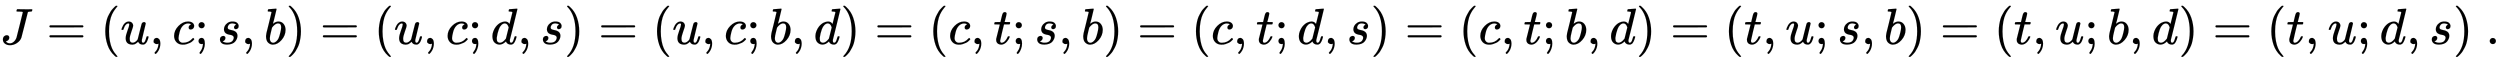 <svg xmlns:xlink="http://www.w3.org/1999/xlink" width="113.665ex" height="2.843ex" style="vertical-align: -0.838ex;" viewBox="0 -863.1 48939 1223.9" role="img" focusable="false" xmlns="http://www.w3.org/2000/svg" aria-labelledby="MathJax-SVG-1-Title">
<title id="MathJax-SVG-1-Title">{\displaystyle J=(u,c;s,b)=(u,c;d,s)=(u,c;b,d)=(c,t;s,b)=(c,t;d,s)=(c,t;b,d)=(t,u;s,b)=(t,u;b,d)=(t,u;d,s)~.}</title>
<defs aria-hidden="true">
<path stroke-width="1" id="E1-MJMATHI-4A" d="M447 625Q447 637 354 637H329Q323 642 323 645T325 664Q329 677 335 683H352Q393 681 498 681Q541 681 568 681T605 682T619 682Q633 682 633 672Q633 670 630 658Q626 642 623 640T604 637Q552 637 545 623Q541 610 483 376Q420 128 419 127Q397 64 333 21T195 -22Q137 -22 97 8T57 88Q57 130 80 152T132 174Q177 174 182 130Q182 98 164 80T123 56Q115 54 115 53T122 44Q148 15 197 15Q235 15 271 47T324 130Q328 142 387 380T447 625Z"></path>
<path stroke-width="1" id="E1-MJMAIN-3D" d="M56 347Q56 360 70 367H707Q722 359 722 347Q722 336 708 328L390 327H72Q56 332 56 347ZM56 153Q56 168 72 173H708Q722 163 722 153Q722 140 707 133H70Q56 140 56 153Z"></path>
<path stroke-width="1" id="E1-MJMAIN-28" d="M94 250Q94 319 104 381T127 488T164 576T202 643T244 695T277 729T302 750H315H319Q333 750 333 741Q333 738 316 720T275 667T226 581T184 443T167 250T184 58T225 -81T274 -167T316 -220T333 -241Q333 -250 318 -250H315H302L274 -226Q180 -141 137 -14T94 250Z"></path>
<path stroke-width="1" id="E1-MJMATHI-75" d="M21 287Q21 295 30 318T55 370T99 420T158 442Q204 442 227 417T250 358Q250 340 216 246T182 105Q182 62 196 45T238 27T291 44T328 78L339 95Q341 99 377 247Q407 367 413 387T427 416Q444 431 463 431Q480 431 488 421T496 402L420 84Q419 79 419 68Q419 43 426 35T447 26Q469 29 482 57T512 145Q514 153 532 153Q551 153 551 144Q550 139 549 130T540 98T523 55T498 17T462 -8Q454 -10 438 -10Q372 -10 347 46Q345 45 336 36T318 21T296 6T267 -6T233 -11Q189 -11 155 7Q103 38 103 113Q103 170 138 262T173 379Q173 380 173 381Q173 390 173 393T169 400T158 404H154Q131 404 112 385T82 344T65 302T57 280Q55 278 41 278H27Q21 284 21 287Z"></path>
<path stroke-width="1" id="E1-MJMAIN-2C" d="M78 35T78 60T94 103T137 121Q165 121 187 96T210 8Q210 -27 201 -60T180 -117T154 -158T130 -185T117 -194Q113 -194 104 -185T95 -172Q95 -168 106 -156T131 -126T157 -76T173 -3V9L172 8Q170 7 167 6T161 3T152 1T140 0Q113 0 96 17Z"></path>
<path stroke-width="1" id="E1-MJMATHI-63" d="M34 159Q34 268 120 355T306 442Q362 442 394 418T427 355Q427 326 408 306T360 285Q341 285 330 295T319 325T330 359T352 380T366 386H367Q367 388 361 392T340 400T306 404Q276 404 249 390Q228 381 206 359Q162 315 142 235T121 119Q121 73 147 50Q169 26 205 26H209Q321 26 394 111Q403 121 406 121Q410 121 419 112T429 98T420 83T391 55T346 25T282 0T202 -11Q127 -11 81 37T34 159Z"></path>
<path stroke-width="1" id="E1-MJMAIN-3B" d="M78 370Q78 394 95 412T138 430Q162 430 180 414T199 371Q199 346 182 328T139 310T96 327T78 370ZM78 60Q78 85 94 103T137 121Q202 121 202 8Q202 -44 183 -94T144 -169T118 -194Q115 -194 106 -186T95 -174Q94 -171 107 -155T137 -107T160 -38Q161 -32 162 -22T165 -4T165 4Q165 5 161 4T142 0Q110 0 94 18T78 60Z"></path>
<path stroke-width="1" id="E1-MJMATHI-73" d="M131 289Q131 321 147 354T203 415T300 442Q362 442 390 415T419 355Q419 323 402 308T364 292Q351 292 340 300T328 326Q328 342 337 354T354 372T367 378Q368 378 368 379Q368 382 361 388T336 399T297 405Q249 405 227 379T204 326Q204 301 223 291T278 274T330 259Q396 230 396 163Q396 135 385 107T352 51T289 7T195 -10Q118 -10 86 19T53 87Q53 126 74 143T118 160Q133 160 146 151T160 120Q160 94 142 76T111 58Q109 57 108 57T107 55Q108 52 115 47T146 34T201 27Q237 27 263 38T301 66T318 97T323 122Q323 150 302 164T254 181T195 196T148 231Q131 256 131 289Z"></path>
<path stroke-width="1" id="E1-MJMATHI-62" d="M73 647Q73 657 77 670T89 683Q90 683 161 688T234 694Q246 694 246 685T212 542Q204 508 195 472T180 418L176 399Q176 396 182 402Q231 442 283 442Q345 442 383 396T422 280Q422 169 343 79T173 -11Q123 -11 82 27T40 150V159Q40 180 48 217T97 414Q147 611 147 623T109 637Q104 637 101 637H96Q86 637 83 637T76 640T73 647ZM336 325V331Q336 405 275 405Q258 405 240 397T207 376T181 352T163 330L157 322L136 236Q114 150 114 114Q114 66 138 42Q154 26 178 26Q211 26 245 58Q270 81 285 114T318 219Q336 291 336 325Z"></path>
<path stroke-width="1" id="E1-MJMAIN-29" d="M60 749L64 750Q69 750 74 750H86L114 726Q208 641 251 514T294 250Q294 182 284 119T261 12T224 -76T186 -143T145 -194T113 -227T90 -246Q87 -249 86 -250H74Q66 -250 63 -250T58 -247T55 -238Q56 -237 66 -225Q221 -64 221 250T66 725Q56 737 55 738Q55 746 60 749Z"></path>
<path stroke-width="1" id="E1-MJMATHI-64" d="M366 683Q367 683 438 688T511 694Q523 694 523 686Q523 679 450 384T375 83T374 68Q374 26 402 26Q411 27 422 35Q443 55 463 131Q469 151 473 152Q475 153 483 153H487H491Q506 153 506 145Q506 140 503 129Q490 79 473 48T445 8T417 -8Q409 -10 393 -10Q359 -10 336 5T306 36L300 51Q299 52 296 50Q294 48 292 46Q233 -10 172 -10Q117 -10 75 30T33 157Q33 205 53 255T101 341Q148 398 195 420T280 442Q336 442 364 400Q369 394 369 396Q370 400 396 505T424 616Q424 629 417 632T378 637H357Q351 643 351 645T353 664Q358 683 366 683ZM352 326Q329 405 277 405Q242 405 210 374T160 293Q131 214 119 129Q119 126 119 118T118 106Q118 61 136 44T179 26Q233 26 290 98L298 109L352 326Z"></path>
<path stroke-width="1" id="E1-MJMATHI-74" d="M26 385Q19 392 19 395Q19 399 22 411T27 425Q29 430 36 430T87 431H140L159 511Q162 522 166 540T173 566T179 586T187 603T197 615T211 624T229 626Q247 625 254 615T261 596Q261 589 252 549T232 470L222 433Q222 431 272 431H323Q330 424 330 420Q330 398 317 385H210L174 240Q135 80 135 68Q135 26 162 26Q197 26 230 60T283 144Q285 150 288 151T303 153H307Q322 153 322 145Q322 142 319 133Q314 117 301 95T267 48T216 6T155 -11Q125 -11 98 4T59 56Q57 64 57 83V101L92 241Q127 382 128 383Q128 385 77 385H26Z"></path>
<path stroke-width="1" id="E1-MJMAIN-2E" d="M78 60Q78 84 95 102T138 120Q162 120 180 104T199 61Q199 36 182 18T139 0T96 17T78 60Z"></path>
</defs>
<g stroke="currentColor" fill="currentColor" stroke-width="0" transform="matrix(1 0 0 -1 0 0)" aria-hidden="true">
 <use xlink:href="#E1-MJMATHI-4A" x="0" y="0"></use>
 <use xlink:href="#E1-MJMAIN-3D" x="911" y="0"></use>
 <use xlink:href="#E1-MJMAIN-28" x="1967" y="0"></use>
 <use xlink:href="#E1-MJMATHI-75" x="2357" y="0"></use>
 <use xlink:href="#E1-MJMAIN-2C" x="2929" y="0"></use>
 <use xlink:href="#E1-MJMATHI-63" x="3374" y="0"></use>
 <use xlink:href="#E1-MJMAIN-3B" x="3808" y="0"></use>
 <use xlink:href="#E1-MJMATHI-73" x="4253" y="0"></use>
 <use xlink:href="#E1-MJMAIN-2C" x="4722" y="0"></use>
 <use xlink:href="#E1-MJMATHI-62" x="5168" y="0"></use>
 <use xlink:href="#E1-MJMAIN-29" x="5597" y="0"></use>
 <use xlink:href="#E1-MJMAIN-3D" x="6264" y="0"></use>
 <use xlink:href="#E1-MJMAIN-28" x="7321" y="0"></use>
 <use xlink:href="#E1-MJMATHI-75" x="7710" y="0"></use>
 <use xlink:href="#E1-MJMAIN-2C" x="8283" y="0"></use>
 <use xlink:href="#E1-MJMATHI-63" x="8728" y="0"></use>
 <use xlink:href="#E1-MJMAIN-3B" x="9161" y="0"></use>
 <use xlink:href="#E1-MJMATHI-64" x="9606" y="0"></use>
 <use xlink:href="#E1-MJMAIN-2C" x="10130" y="0"></use>
 <use xlink:href="#E1-MJMATHI-73" x="10575" y="0"></use>
 <use xlink:href="#E1-MJMAIN-29" x="11045" y="0"></use>
 <use xlink:href="#E1-MJMAIN-3D" x="11712" y="0"></use>
 <use xlink:href="#E1-MJMAIN-28" x="12768" y="0"></use>
 <use xlink:href="#E1-MJMATHI-75" x="13158" y="0"></use>
 <use xlink:href="#E1-MJMAIN-2C" x="13730" y="0"></use>
 <use xlink:href="#E1-MJMATHI-63" x="14175" y="0"></use>
 <use xlink:href="#E1-MJMAIN-3B" x="14609" y="0"></use>
 <use xlink:href="#E1-MJMATHI-62" x="15054" y="0"></use>
 <use xlink:href="#E1-MJMAIN-2C" x="15483" y="0"></use>
 <use xlink:href="#E1-MJMATHI-64" x="15929" y="0"></use>
 <use xlink:href="#E1-MJMAIN-29" x="16452" y="0"></use>
 <use xlink:href="#E1-MJMAIN-3D" x="17119" y="0"></use>
 <use xlink:href="#E1-MJMAIN-28" x="18176" y="0"></use>
 <use xlink:href="#E1-MJMATHI-63" x="18565" y="0"></use>
 <use xlink:href="#E1-MJMAIN-2C" x="18999" y="0"></use>
 <use xlink:href="#E1-MJMATHI-74" x="19444" y="0"></use>
 <use xlink:href="#E1-MJMAIN-3B" x="19805" y="0"></use>
 <use xlink:href="#E1-MJMATHI-73" x="20251" y="0"></use>
 <use xlink:href="#E1-MJMAIN-2C" x="20720" y="0"></use>
 <use xlink:href="#E1-MJMATHI-62" x="21165" y="0"></use>
 <use xlink:href="#E1-MJMAIN-29" x="21595" y="0"></use>
 <use xlink:href="#E1-MJMAIN-3D" x="22262" y="0"></use>
 <use xlink:href="#E1-MJMAIN-28" x="23318" y="0"></use>
 <use xlink:href="#E1-MJMATHI-63" x="23708" y="0"></use>
 <use xlink:href="#E1-MJMAIN-2C" x="24141" y="0"></use>
 <use xlink:href="#E1-MJMATHI-74" x="24586" y="0"></use>
 <use xlink:href="#E1-MJMAIN-3B" x="24948" y="0"></use>
 <use xlink:href="#E1-MJMATHI-64" x="25393" y="0"></use>
 <use xlink:href="#E1-MJMAIN-2C" x="25917" y="0"></use>
 <use xlink:href="#E1-MJMATHI-73" x="26362" y="0"></use>
 <use xlink:href="#E1-MJMAIN-29" x="26831" y="0"></use>
 <use xlink:href="#E1-MJMAIN-3D" x="27499" y="0"></use>
 <use xlink:href="#E1-MJMAIN-28" x="28555" y="0"></use>
 <use xlink:href="#E1-MJMATHI-63" x="28944" y="0"></use>
 <use xlink:href="#E1-MJMAIN-2C" x="29378" y="0"></use>
 <use xlink:href="#E1-MJMATHI-74" x="29823" y="0"></use>
 <use xlink:href="#E1-MJMAIN-3B" x="30185" y="0"></use>
 <use xlink:href="#E1-MJMATHI-62" x="30630" y="0"></use>
 <use xlink:href="#E1-MJMAIN-2C" x="31059" y="0"></use>
 <use xlink:href="#E1-MJMATHI-64" x="31504" y="0"></use>
 <use xlink:href="#E1-MJMAIN-29" x="32028" y="0"></use>
 <use xlink:href="#E1-MJMAIN-3D" x="32695" y="0"></use>
 <use xlink:href="#E1-MJMAIN-28" x="33751" y="0"></use>
 <use xlink:href="#E1-MJMATHI-74" x="34141" y="0"></use>
 <use xlink:href="#E1-MJMAIN-2C" x="34502" y="0"></use>
 <use xlink:href="#E1-MJMATHI-75" x="34948" y="0"></use>
 <use xlink:href="#E1-MJMAIN-3B" x="35520" y="0"></use>
 <use xlink:href="#E1-MJMATHI-73" x="35965" y="0"></use>
 <use xlink:href="#E1-MJMAIN-2C" x="36435" y="0"></use>
 <use xlink:href="#E1-MJMATHI-62" x="36880" y="0"></use>
 <use xlink:href="#E1-MJMAIN-29" x="37309" y="0"></use>
 <use xlink:href="#E1-MJMAIN-3D" x="37977" y="0"></use>
 <use xlink:href="#E1-MJMAIN-28" x="39033" y="0"></use>
 <use xlink:href="#E1-MJMATHI-74" x="39422" y="0"></use>
 <use xlink:href="#E1-MJMAIN-2C" x="39784" y="0"></use>
 <use xlink:href="#E1-MJMATHI-75" x="40229" y="0"></use>
 <use xlink:href="#E1-MJMAIN-3B" x="40802" y="0"></use>
 <use xlink:href="#E1-MJMATHI-62" x="41247" y="0"></use>
 <use xlink:href="#E1-MJMAIN-2C" x="41676" y="0"></use>
 <use xlink:href="#E1-MJMATHI-64" x="42121" y="0"></use>
 <use xlink:href="#E1-MJMAIN-29" x="42645" y="0"></use>
 <use xlink:href="#E1-MJMAIN-3D" x="43312" y="0"></use>
 <use xlink:href="#E1-MJMAIN-28" x="44369" y="0"></use>
 <use xlink:href="#E1-MJMATHI-74" x="44758" y="0"></use>
 <use xlink:href="#E1-MJMAIN-2C" x="45120" y="0"></use>
 <use xlink:href="#E1-MJMATHI-75" x="45565" y="0"></use>
 <use xlink:href="#E1-MJMAIN-3B" x="46137" y="0"></use>
 <use xlink:href="#E1-MJMATHI-64" x="46582" y="0"></use>
 <use xlink:href="#E1-MJMAIN-2C" x="47106" y="0"></use>
 <use xlink:href="#E1-MJMATHI-73" x="47551" y="0"></use>
 <use xlink:href="#E1-MJMAIN-29" x="48020" y="0"></use>
 <use xlink:href="#E1-MJMAIN-2E" x="48660" y="0"></use>
</g>
</svg>